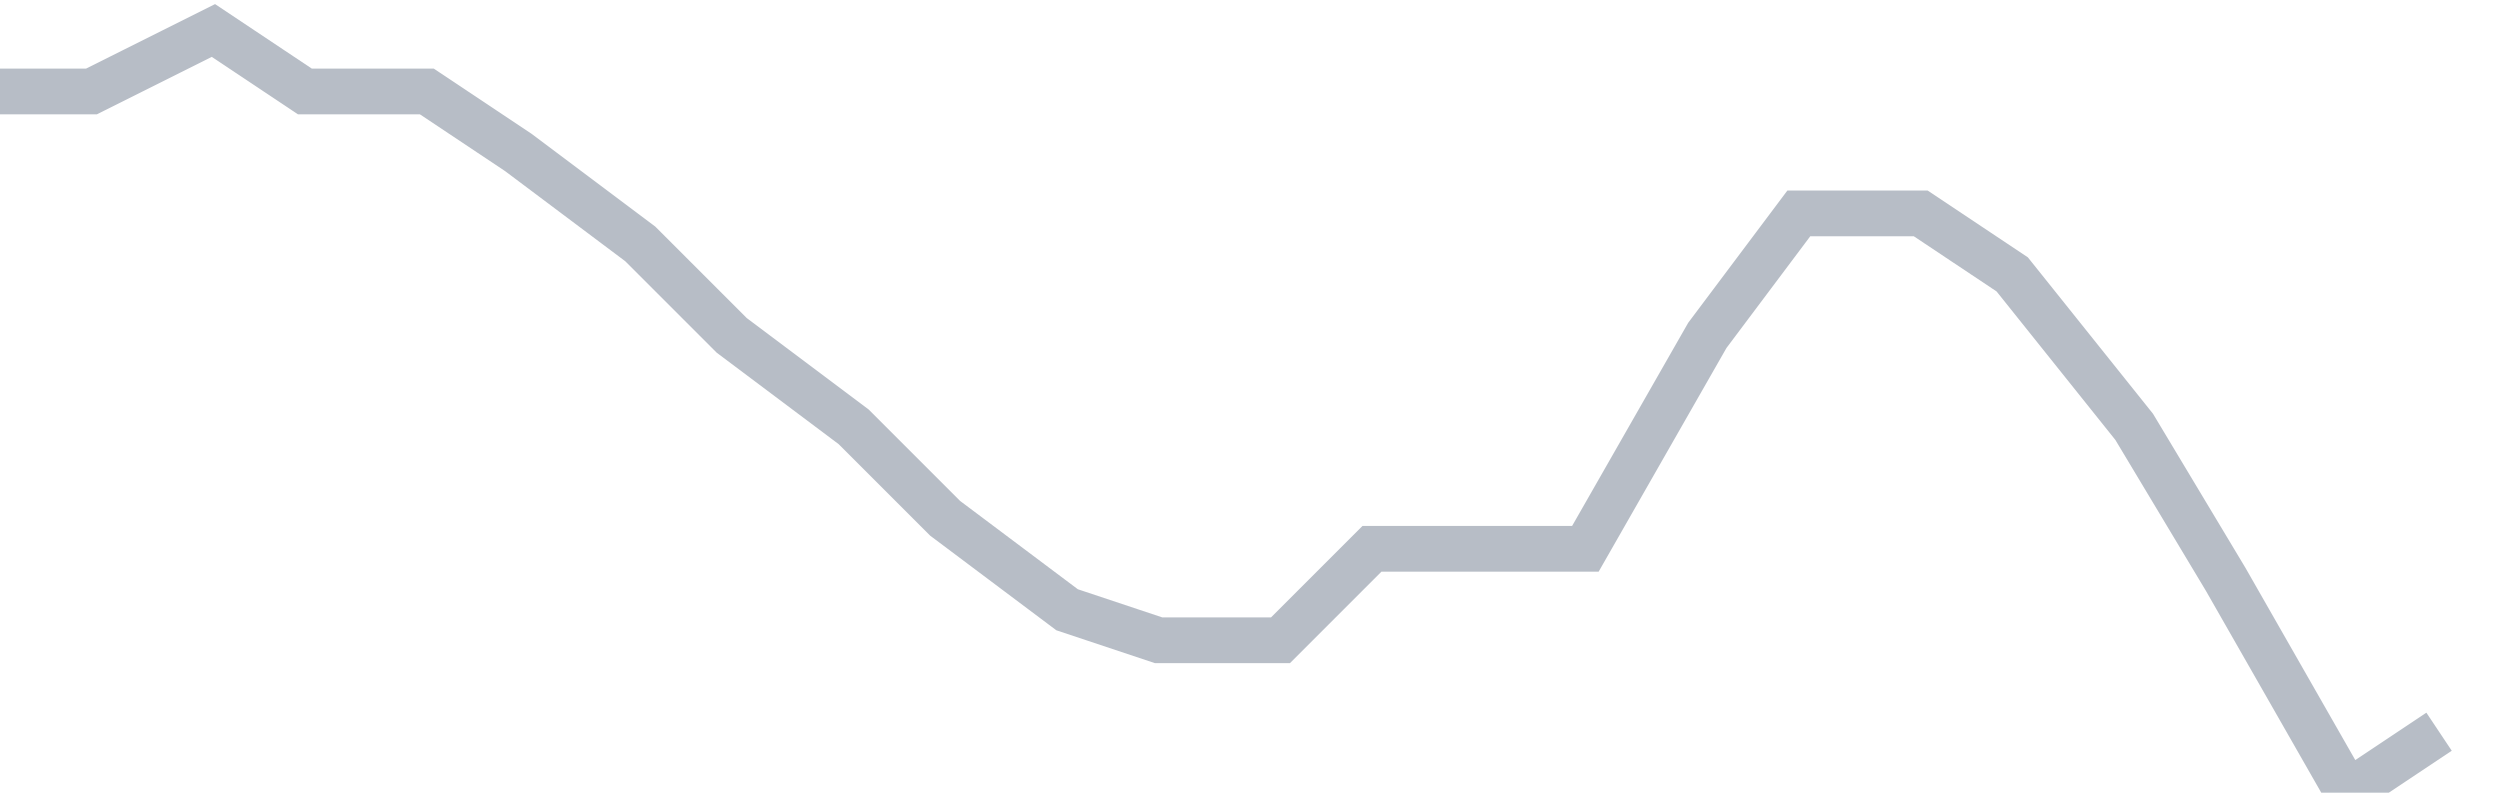<svg width="82" height="26" fill="none" xmlns="http://www.w3.org/2000/svg"><path d="M0 3h3l4-2 3 2h4l3 2 4 3 3 3 4 3 3 3 4 3 3 1h4l3-3h7l4-7 3-4h4l3 2 4 5 3 5 4 7 3-2" stroke="#B7BDC6" stroke-width="1.5"/></svg>